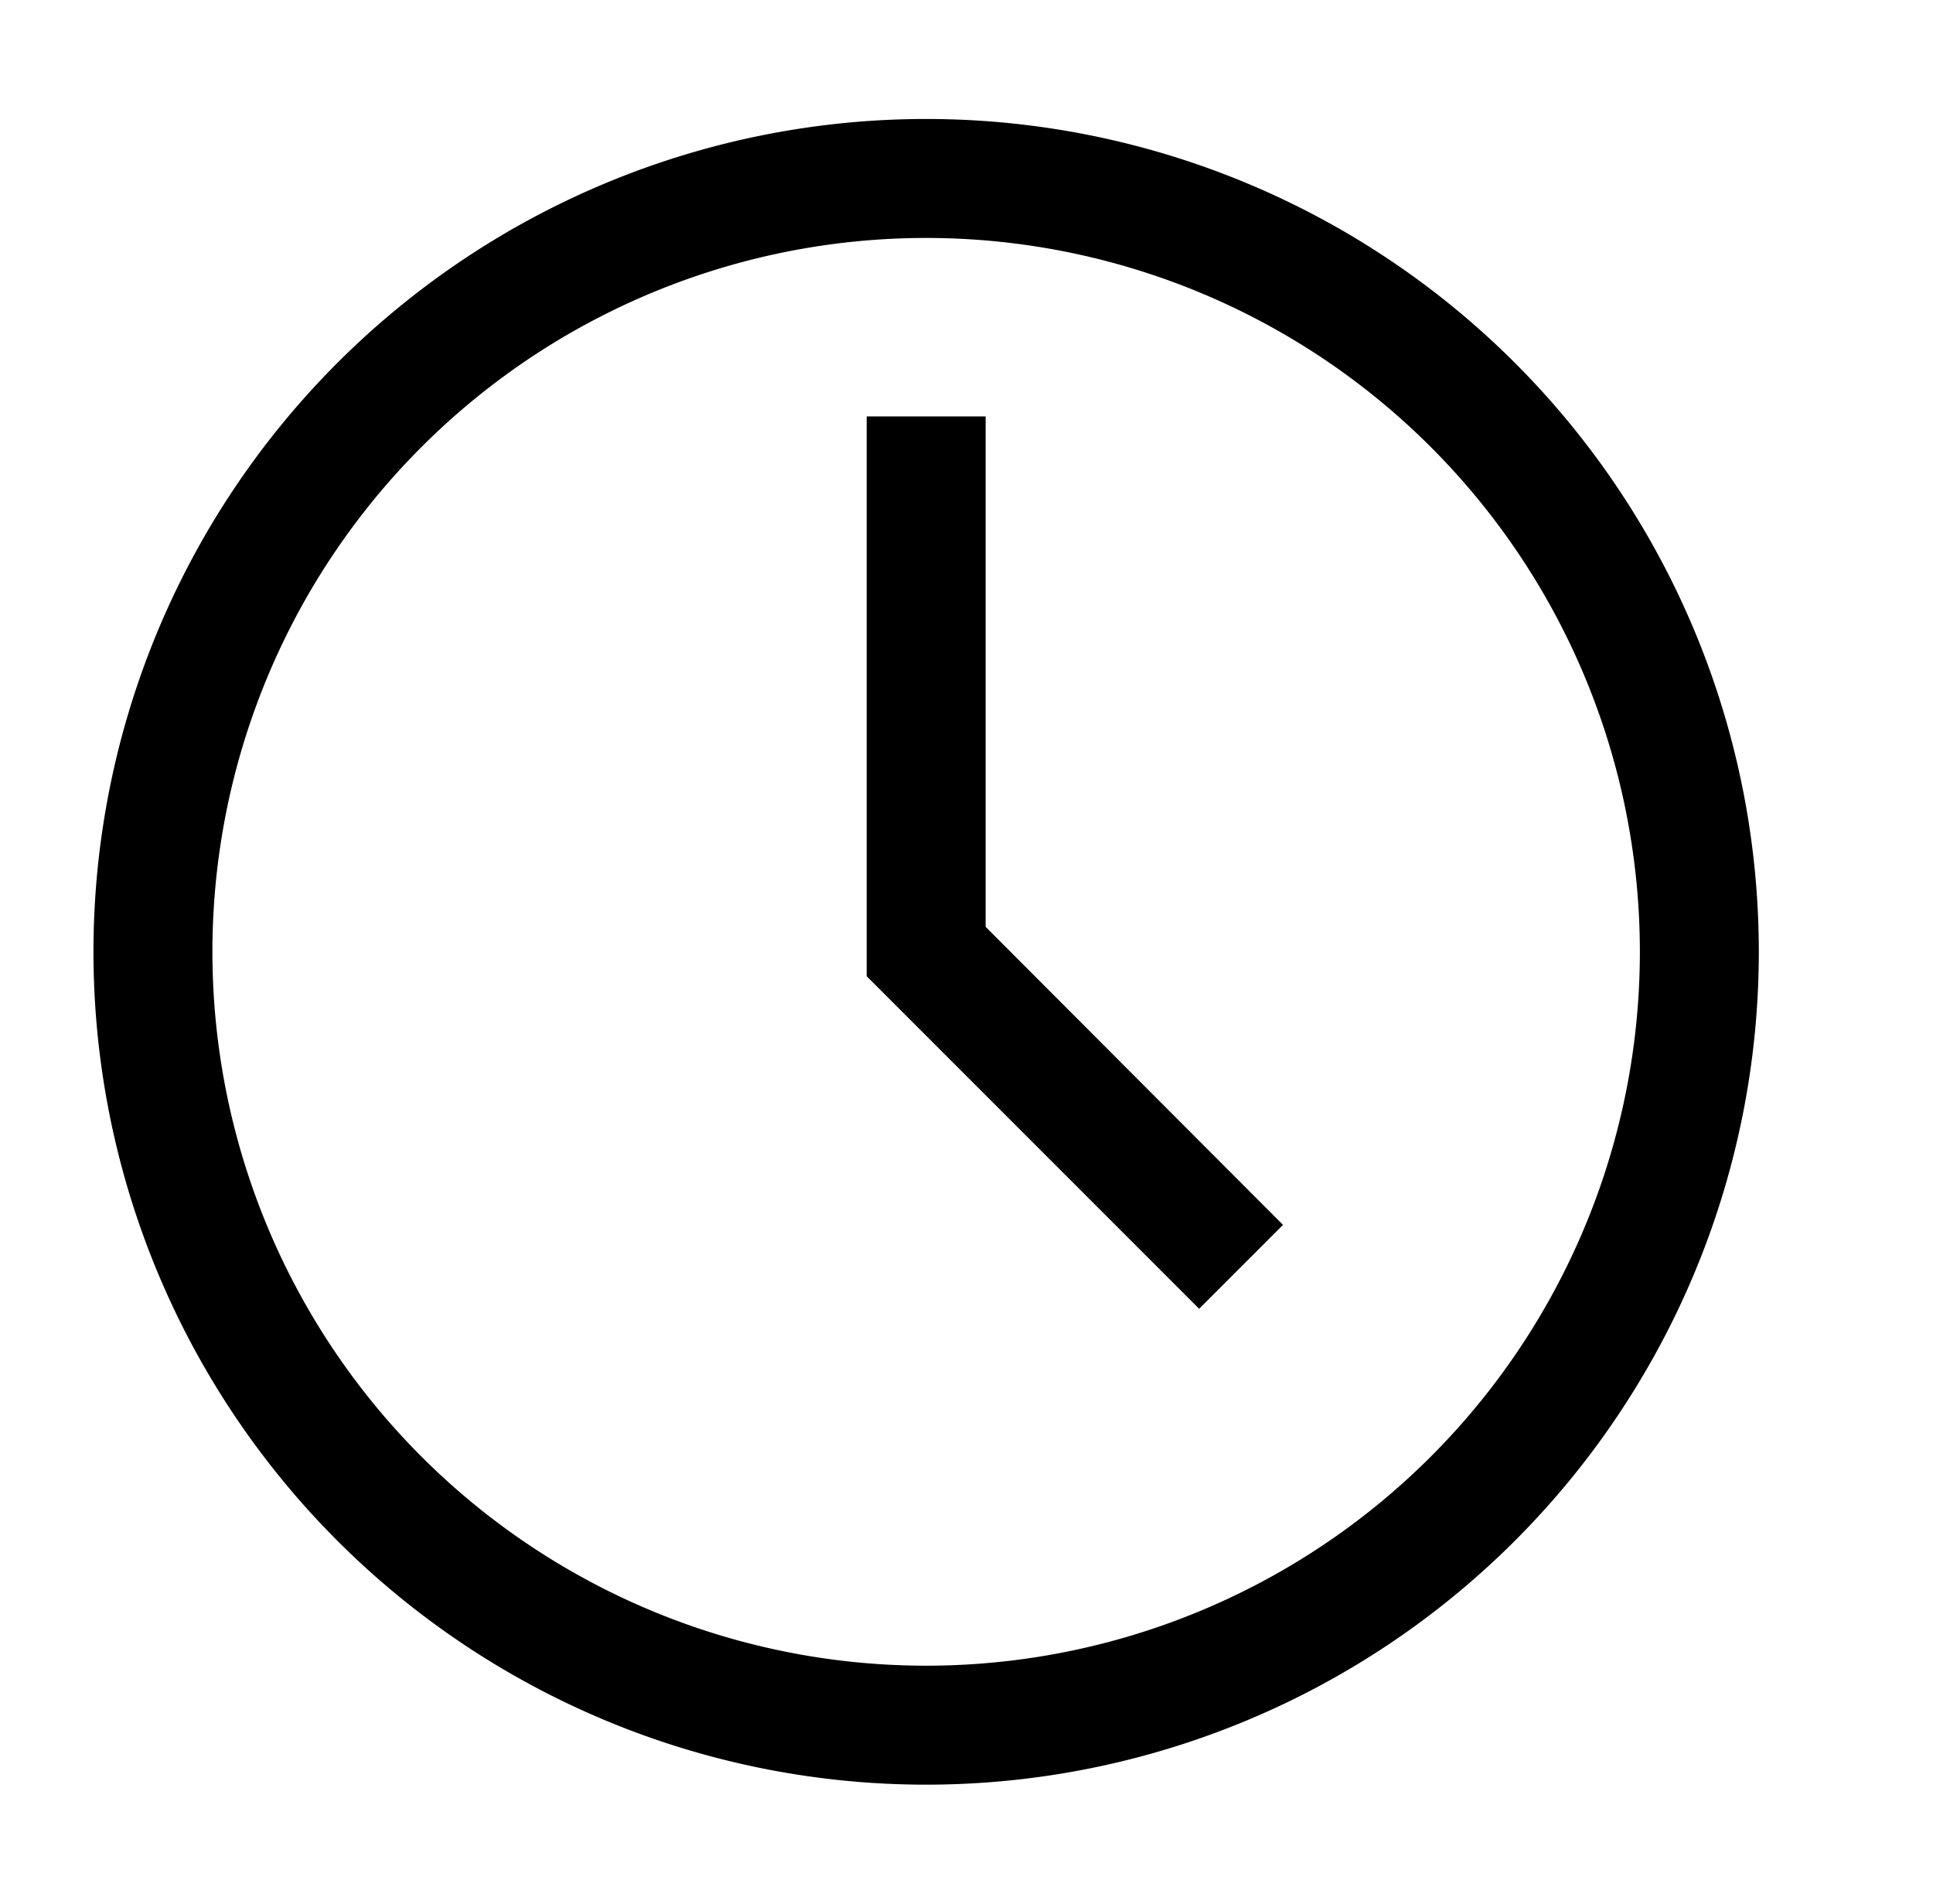 <svg width="65" height="64" fill="none" xmlns="http://www.w3.org/2000/svg"><path d="M31.143 60a28 28 0 110-56 28 28 0 010 56zm0-52a24 24 0 100 48 24 24 0 000-48z" fill="#000"/><path d="M40.323 44l-11.18-11.18V14h4v17.16l10 10.02-2.82 2.82z" fill="#000"/></svg>